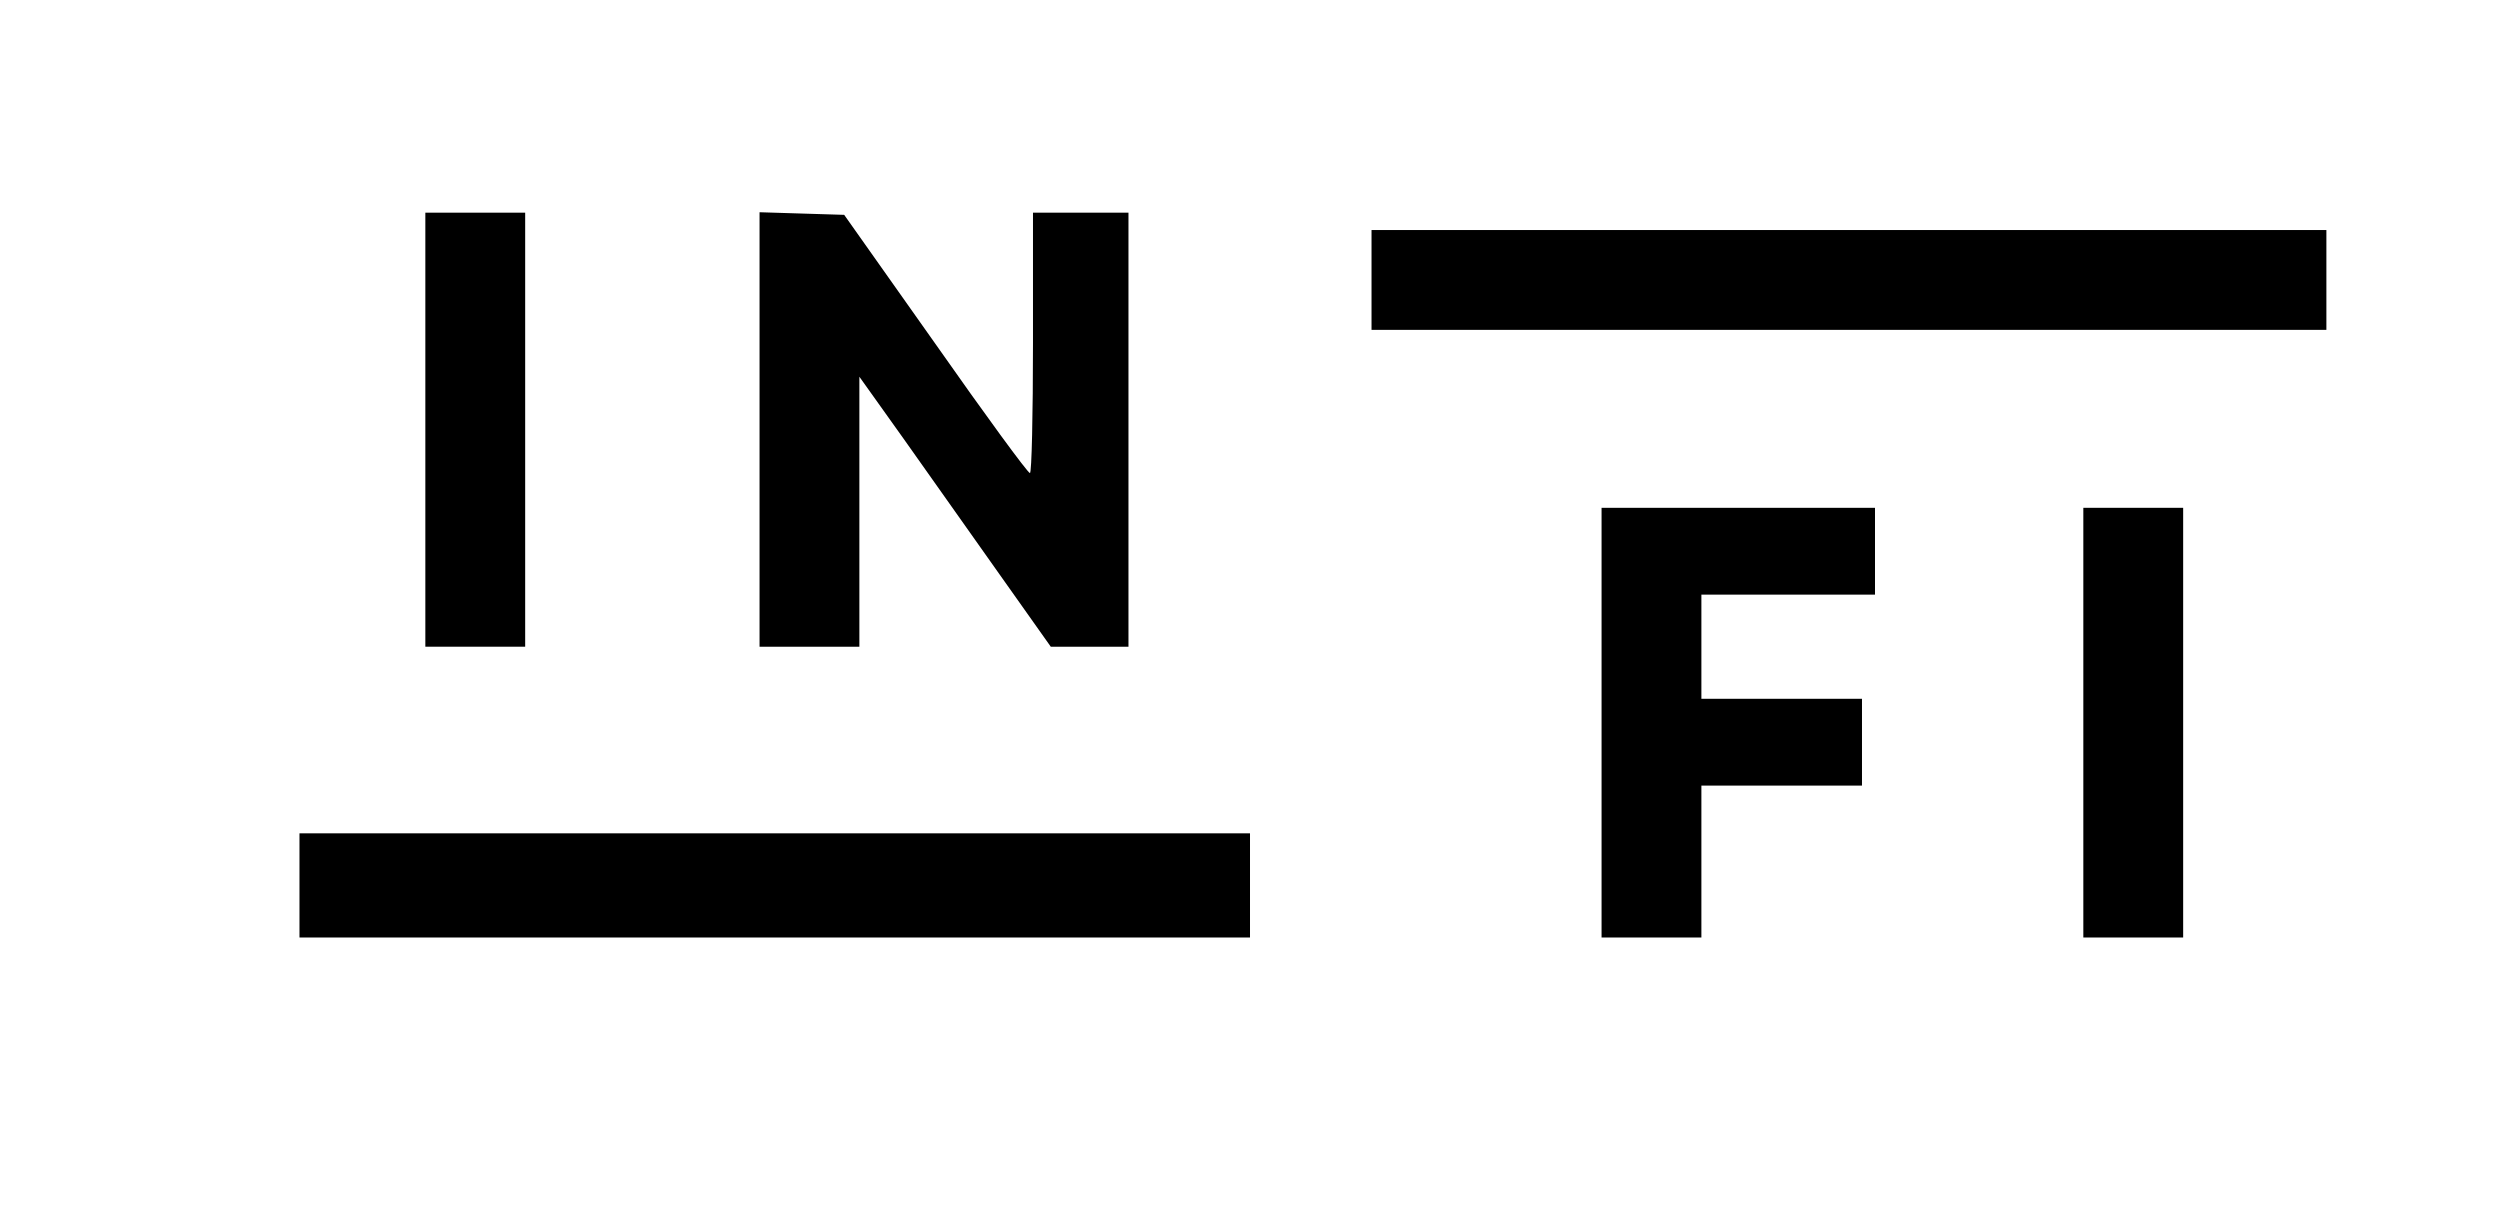 <svg preserveAspectRatio="xMidYMid meet" viewBox="0 0 576 279" height="279pt" width="576pt" xmlns="http://www.w3.org/2000/svg" version="1.0">
<g stroke="none" fill="#000000" transform="translate(0,279) scale(0.1,-0.1)">
<path d="M980 1800 l0 -500 115 0 115 0 0 500 0 500 -115 0 -115 0 0 -500z"></path>
<path d="M1750 1800 l0 -500 115 0 115 0 0 311 0 311 102 -143 c56 -79 155
-219 220 -311 l119 -168 90 0 89 0 0 500 0 500 -110 0 -110 0 0 -300 c0 -165
-3 -300 -7 -300 -5 0 -103 134 -218 298 l-210 297 -98 3 -97 3 0 -501z"></path>
<path d="M3160 2145 l0 -115 1100 0 1100 0 0 115 0 115 -1100 0 -1100 0 0
-115z"></path>
<path d="M3690 1125 l0 -495 115 0 115 0 0 175 0 175 185 0 185 0 0 100 0 100
-185 0 -185 0 0 120 0 120 200 0 200 0 0 100 0 100 -315 0 -315 0 0 -495z"></path>
<path d="M4800 1125 l0 -495 115 0 115 0 0 495 0 495 -115 0 -115 0 0 -495z"></path>
<path d="M690 750 l0 -120 1095 0 1095 0 0 120 0 120 -1095 0 -1095 0 0 -120z"></path>
</g>
</svg>
